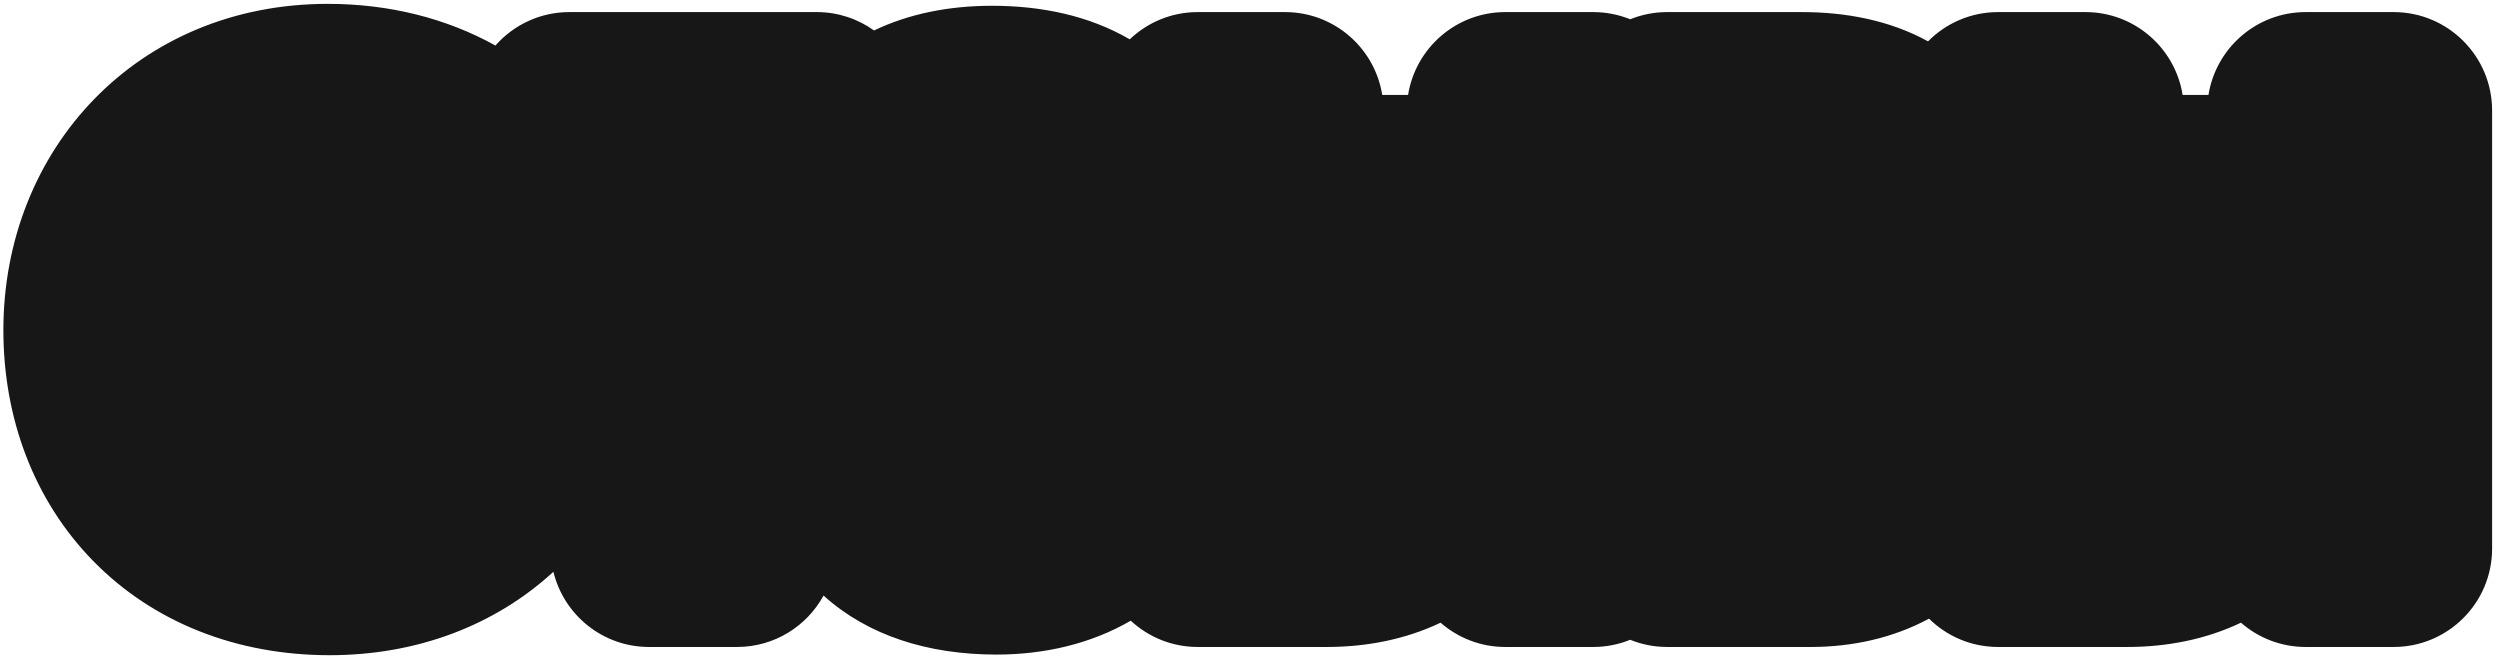 <?xml version="1.0" encoding="UTF-8"?> <svg xmlns="http://www.w3.org/2000/svg" width="237" height="63" viewBox="0 0 237 63" fill="none"><path d="M31.074 0.366C36.905 0.366 42.32 1.737 46.966 4.316C48.676 2.374 51.18 1.147 53.972 1.146H77.432C79.457 1.146 81.33 1.793 82.859 2.889C86.123 1.324 89.91 0.547 94.049 0.547C98.63 0.547 103.189 1.448 107.1 3.73C108.775 2.131 111.043 1.146 113.542 1.146H121.821C126.472 1.146 130.328 4.549 131.037 9H133.486C134.196 4.549 138.051 1.147 142.701 1.146H151.042C152.28 1.147 153.461 1.389 154.542 1.827C155.623 1.389 156.804 1.147 158.042 1.146H170.822C174.919 1.146 179.106 1.899 182.779 3.921C184.471 2.208 186.82 1.147 189.418 1.146H197.698C202.349 1.147 206.204 4.549 206.913 9H209.363C210.073 4.549 213.927 1.147 218.578 1.146H226.918C232.073 1.146 236.252 5.326 236.252 10.48V52C236.252 57.155 232.073 61.333 226.918 61.333H218.578C216.229 61.333 214.083 60.463 212.442 59.03C209.1 60.627 205.39 61.333 201.658 61.333H189.418C186.866 61.333 184.555 60.308 182.87 58.648C179.433 60.502 175.552 61.333 171.662 61.333H158.042C156.804 61.333 155.623 61.089 154.542 60.651C153.461 61.089 152.28 61.333 151.042 61.333H142.701C140.352 61.333 138.207 60.463 136.566 59.03C133.224 60.627 129.513 61.333 125.781 61.333H113.542C111.091 61.333 108.863 60.387 107.197 58.842C103.371 61.061 98.951 62.054 94.469 62.054C87.969 62.054 82.274 60.251 78.071 56.46C76.489 59.363 73.411 61.333 69.872 61.333H61.532C57.138 61.333 53.454 58.296 52.463 54.206C46.912 59.301 39.504 62.113 31.254 62.113C22.408 62.113 14.516 58.987 8.833 53.18C3.185 47.407 0.32 39.601 0.32 31.3C0.32 14.131 13.037 0.366 31.074 0.366Z" fill="#171717"></path></svg> 